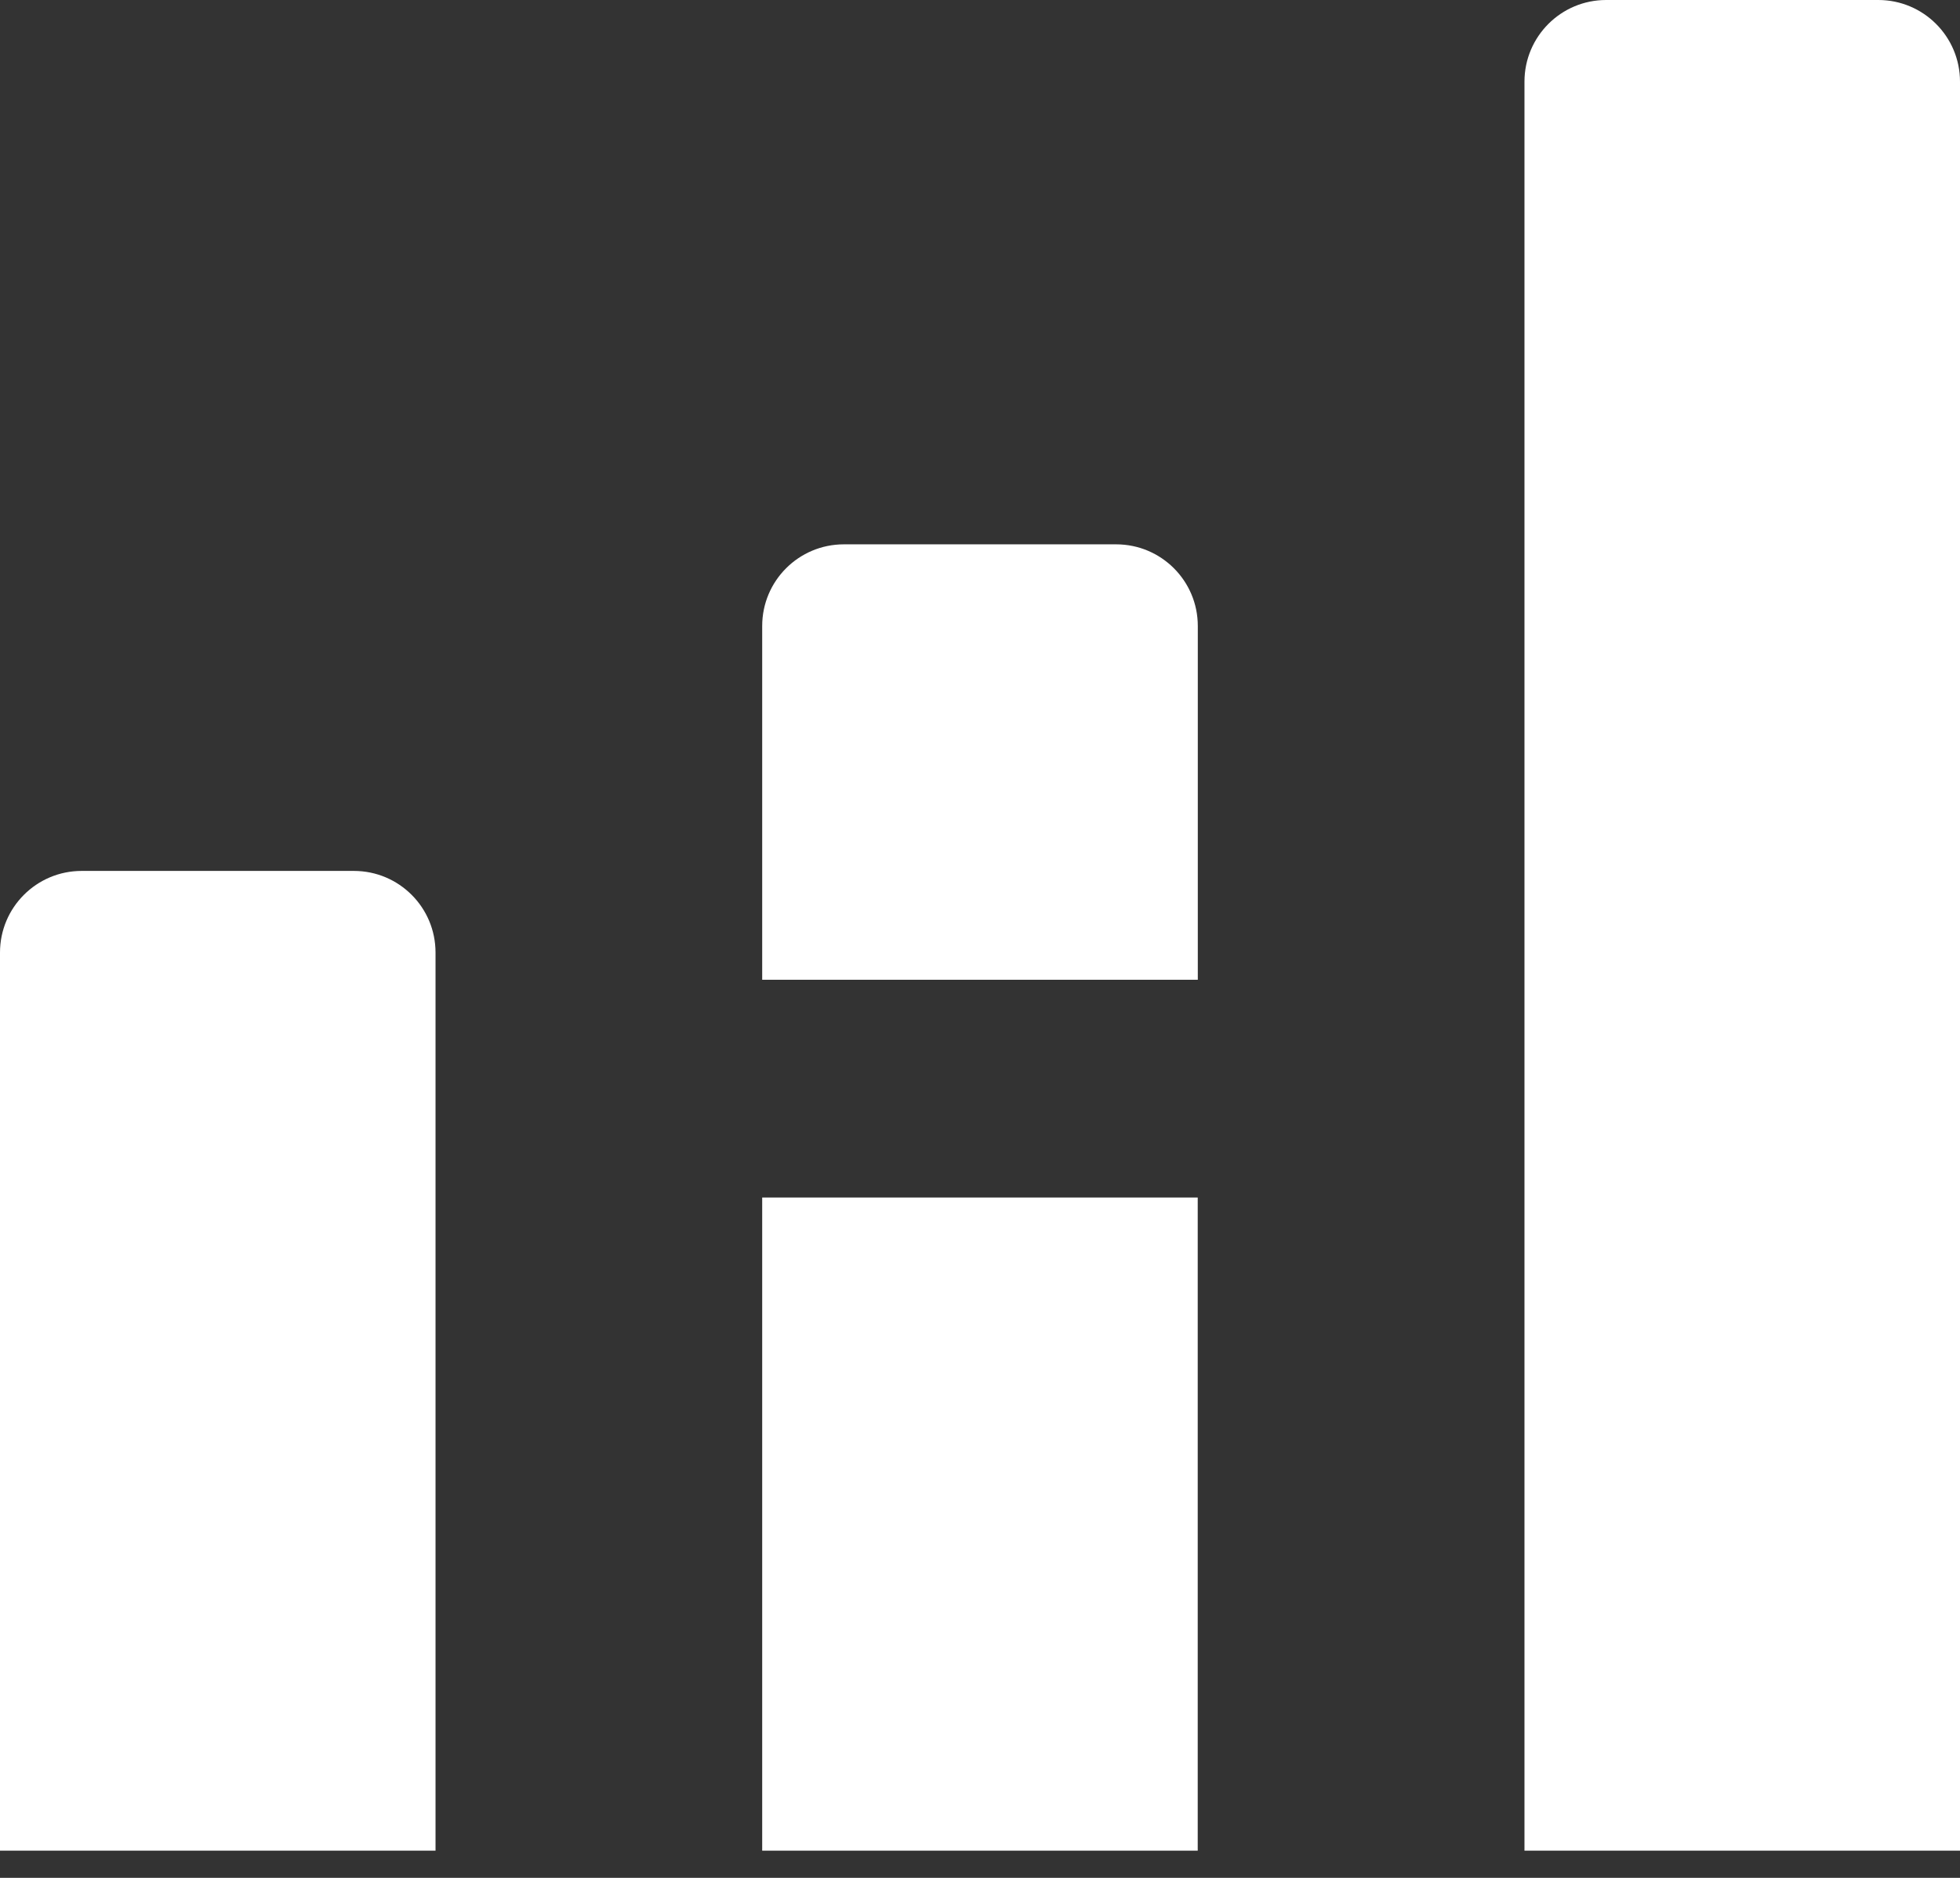 <?xml version="1.0" encoding="UTF-8"?>
<svg width="24px" height="23px" viewBox="0 0 24 23" version="1.1" xmlns="http://www.w3.org/2000/svg" xmlns:xlink="http://www.w3.org/1999/xlink">
    <rect x="0" y="0" width="24" height="23" fill="#333333" stroke="none"/>
    <title>transparency-portal-icon</title>
    <g id="Page-1" stroke="none" stroke-width="1" fill="none" fill-rule="evenodd">
        <g id="transparency-portal-icon" fill="#FFFFFF">
            <path d="M19.667,0 L23,0 C23.552,-5.91980459e-16 24,0.448 24,1 L24,22.667 L24,22.667 L18.667,22.667 L18.667,1 C18.667,0.448 19.114,6.76353751e-17 19.667,0 Z" id="Rectangle"></path>
            <rect id="Rectangle" x="9.333" y="14.667" width="5.333" height="8"></rect>
            <path d="M1,10.667 L4.333,10.667 C4.886,10.667 5.333,11.114 5.333,11.667 L5.333,22.667 L5.333,22.667 L0,22.667 L0,11.667 C-6.76353751e-17,11.114 0.448,10.667 1,10.667 Z" id="Rectangle"></path>
            <path d="M10.333,6.667 L13.667,6.667 C14.219,6.667 14.667,7.114 14.667,7.667 L14.667,12 L14.667,12 L9.333,12 L9.333,7.667 C9.333,7.114 9.781,6.667 10.333,6.667 Z" id="Rectangle"></path>
        </g>
    </g>
</svg>